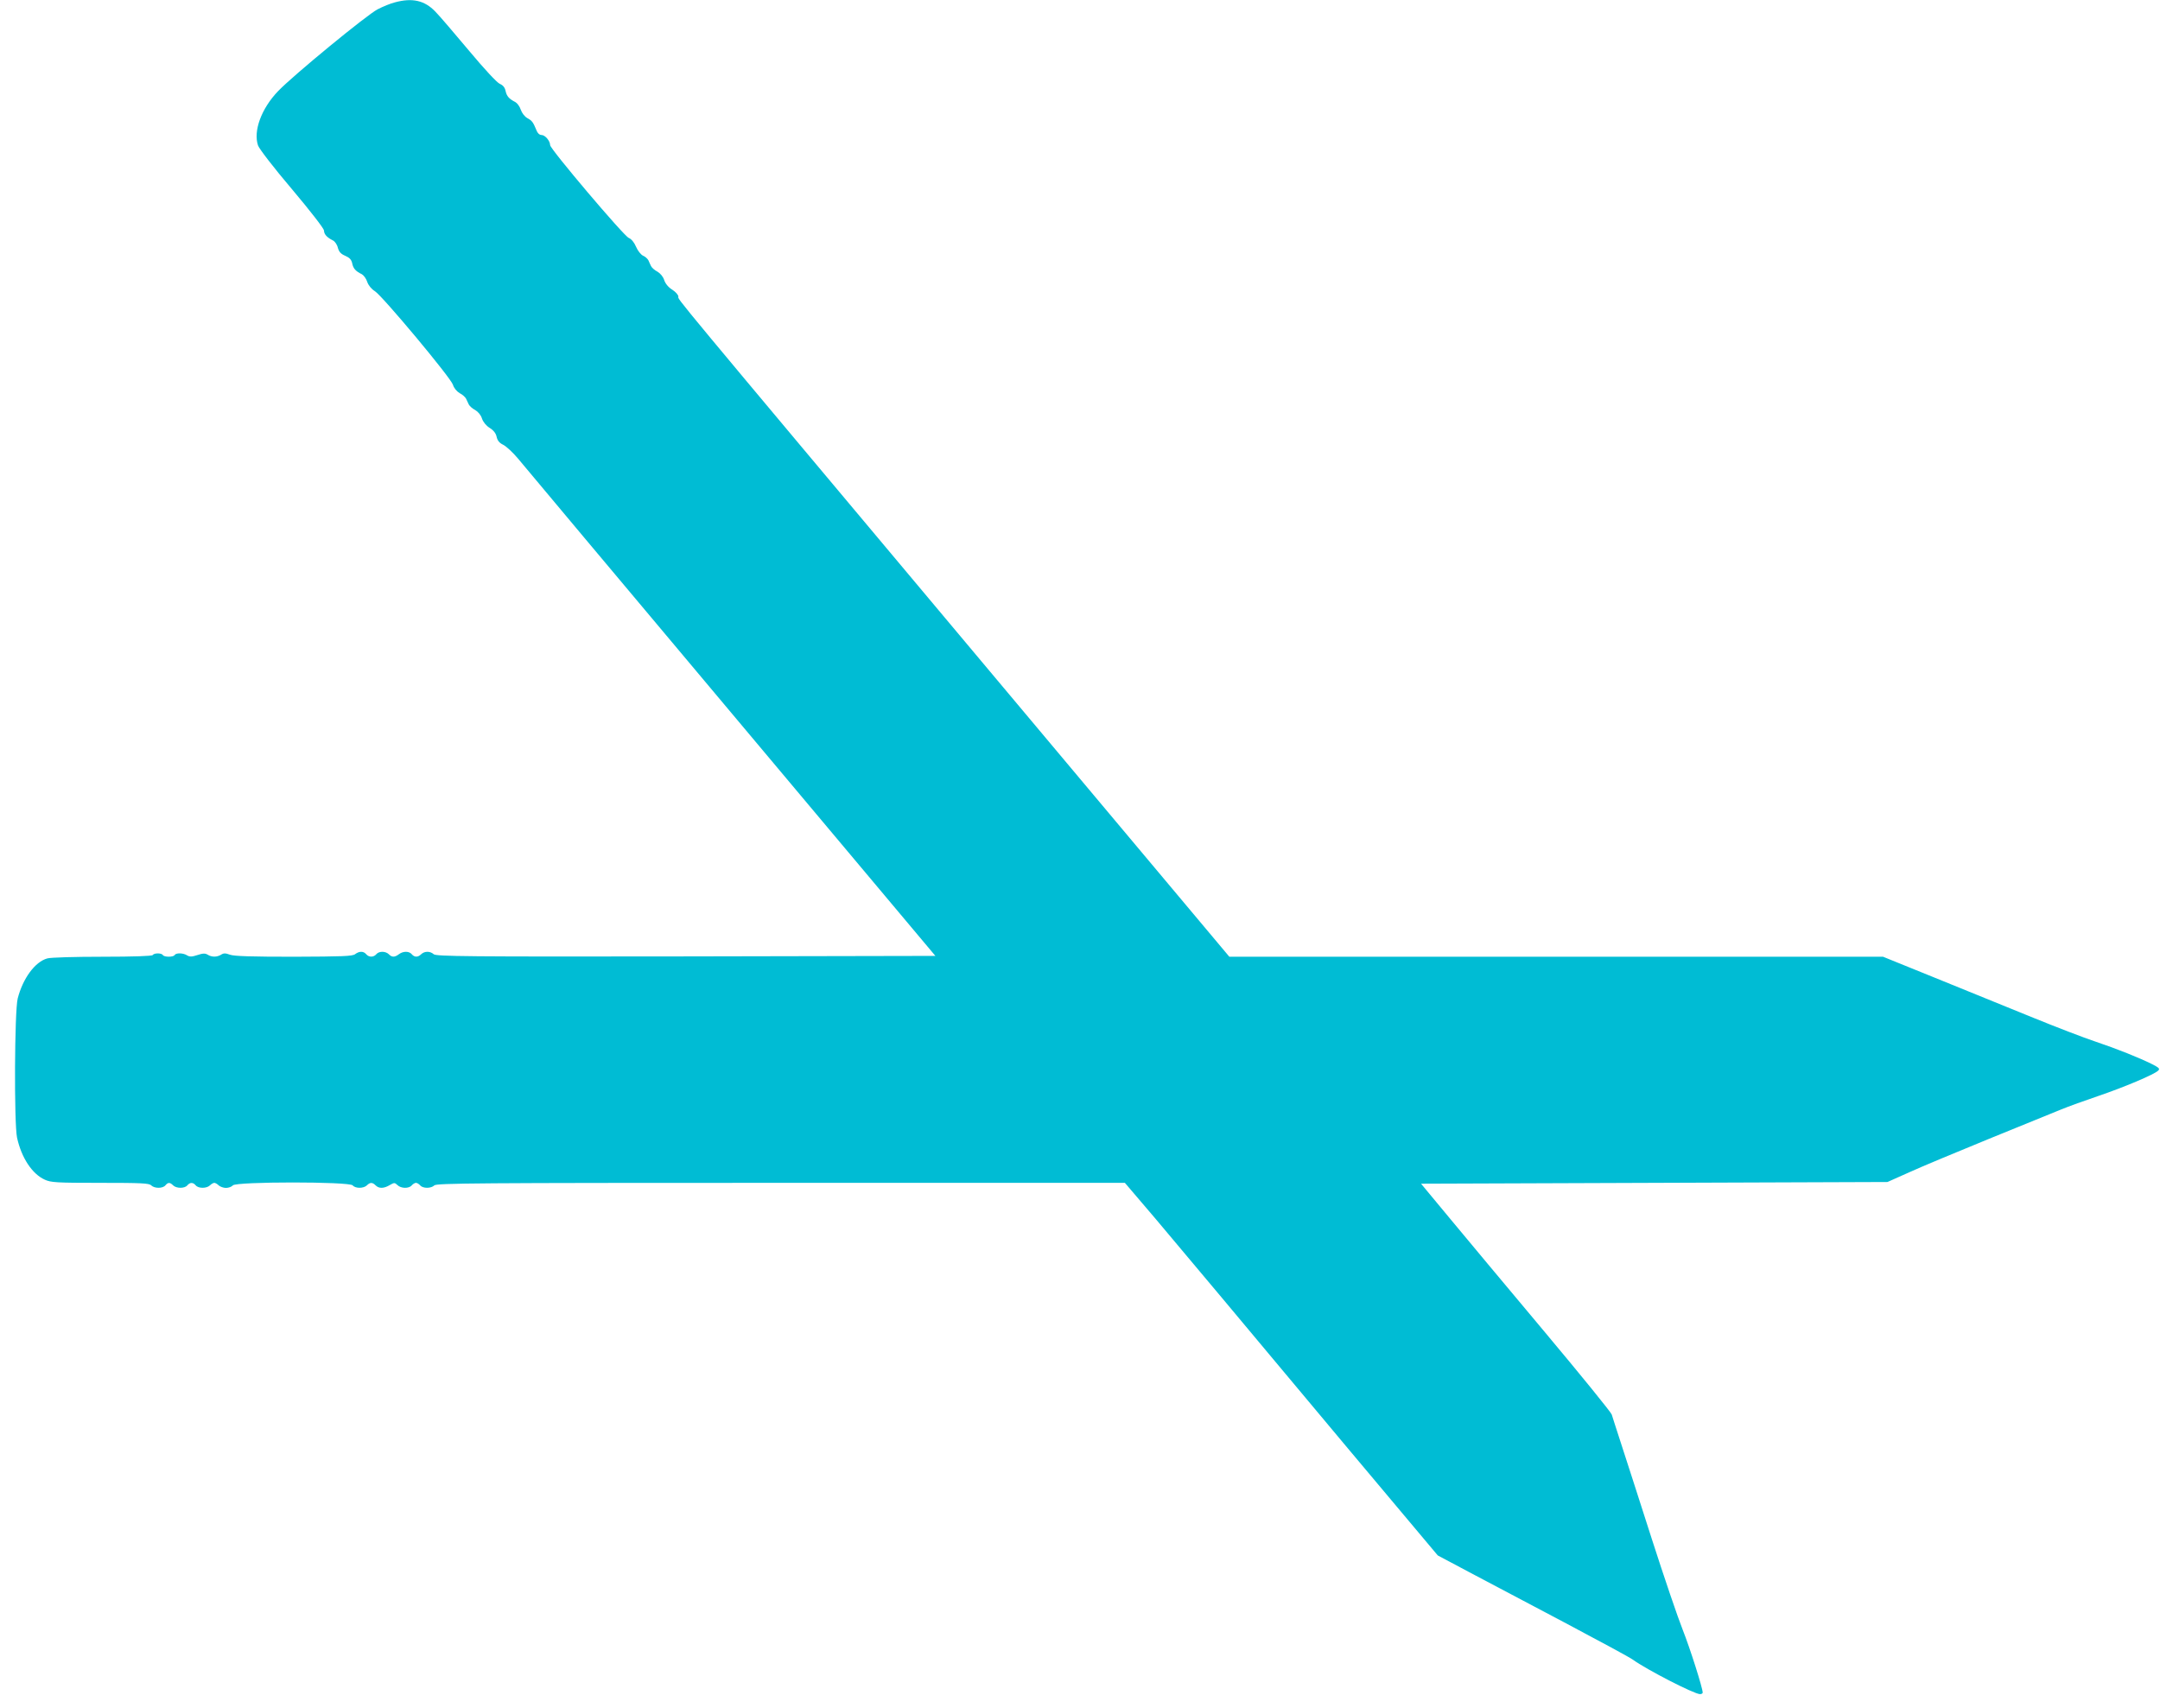 <?xml version="1.0" standalone="no"?>
<!DOCTYPE svg PUBLIC "-//W3C//DTD SVG 20010904//EN"
 "http://www.w3.org/TR/2001/REC-SVG-20010904/DTD/svg10.dtd">
<svg version="1.0" xmlns="http://www.w3.org/2000/svg"
 width="1280pt" height="1012pt" viewBox="0 0 1280 1012"
 preserveAspectRatio="xMidYMid meet">
<g transform="translate(0,1012) scale(0.1,-0.1)"
fill="#00bcd4" stroke="none">
<path d="M2340 10106 c-25 -6 -71 -25 -102 -41 -63 -32 -501 -392 -590 -485
-99 -103 -148 -236 -119 -322 7 -20 93 -132 201 -259 112 -133 189 -233 190
-245 0 -22 17 -41 53 -59 11 -5 25 -25 29 -43 7 -25 18 -37 44 -48 25 -11 36
-22 41 -44 6 -31 20 -47 57 -65 11 -6 26 -26 32 -45 7 -21 25 -43 46 -56 46
-30 448 -511 462 -554 6 -20 23 -40 40 -50 16 -8 33 -23 38 -33 4 -9 12 -25
16 -34 5 -10 22 -25 38 -33 17 -10 34 -30 40 -50 7 -21 25 -43 46 -56 24 -15
37 -33 41 -53 5 -22 16 -36 39 -47 18 -9 58 -46 88 -82 30 -37 599 -715 1264
-1507 l1209 -1440 -1478 -3 c-1304 -2 -1480 0 -1495 13 -21 19 -54 19 -74 0
-19 -19 -40 -19 -56 0 -16 19 -51 19 -76 0 -25 -19 -42 -19 -60 0 -20 19 -58
19 -74 0 -16 -19 -44 -19 -60 0 -16 19 -41 19 -66 0 -16 -12 -76 -14 -363 -15
-246 0 -354 3 -378 12 -27 10 -38 10 -53 0 -25 -15 -55 -15 -79 0 -15 9 -28 9
-61 -2 -33 -11 -46 -11 -61 -2 -23 15 -66 16 -74 2 -8 -13 -62 -13 -70 0 -8
13 -52 13 -60 0 -4 -6 -114 -10 -298 -10 -161 0 -308 -4 -327 -10 -72 -20
-144 -117 -175 -237 -19 -72 -22 -740 -4 -825 26 -119 89 -215 164 -249 36
-17 71 -19 328 -19 243 0 291 -2 303 -15 20 -19 68 -19 84 0 16 19 27 19 46 0
20 -19 68 -19 84 0 16 19 34 19 50 0 16 -19 64 -19 84 0 8 8 20 15 26 15 6 0
18 -7 26 -15 9 -8 28 -15 43 -15 16 0 34 7 41 15 19 23 691 23 710 0 16 -19
64 -19 84 0 19 19 33 19 52 0 20 -20 49 -19 84 2 26 15 29 15 45 0 21 -21 68
-22 85 -2 7 8 18 15 25 15 7 0 18 -7 25 -15 16 -19 64 -19 84 0 13 13 254 15
2053 15 l2039 0 180 -211 c98 -117 275 -327 393 -468 117 -141 454 -542 747
-893 l534 -636 188 -100 c103 -55 356 -188 562 -297 206 -109 389 -208 405
-220 83 -60 365 -205 399 -205 9 0 16 4 16 9 0 27 -75 263 -119 374 -28 70
-110 311 -182 535 -72 224 -153 477 -181 562 -28 85 -53 165 -57 177 -3 12
-184 235 -402 495 -218 260 -471 563 -562 673 l-166 200 1382 5 1382 5 130 58
c72 33 284 121 472 198 188 76 379 154 425 173 46 19 146 55 223 81 150 51
331 127 354 150 12 11 6 17 -35 38 -76 38 -208 91 -339 135 -66 22 -230 85
-365 140 -135 55 -390 159 -568 231 l-323 131 -1937 0 -1937 0 -1465 1746
c-1885 2247 -1800 2145 -1800 2166 0 10 -16 28 -36 41 -23 14 -41 36 -48 57
-6 20 -23 40 -40 50 -16 8 -33 23 -38 33 -4 9 -12 25 -16 35 -5 9 -19 22 -32
27 -12 6 -31 29 -41 53 -11 26 -28 46 -43 52 -28 10 -466 527 -466 550 0 25
-30 60 -51 60 -12 0 -24 11 -30 28 -20 48 -25 56 -54 72 -16 9 -32 30 -39 50
-6 19 -21 39 -32 45 -37 19 -51 34 -58 66 -4 20 -15 34 -34 42 -17 7 -92 88
-183 197 -85 101 -174 206 -199 231 -64 67 -137 83 -240 55z"/>
</g>
</svg>
